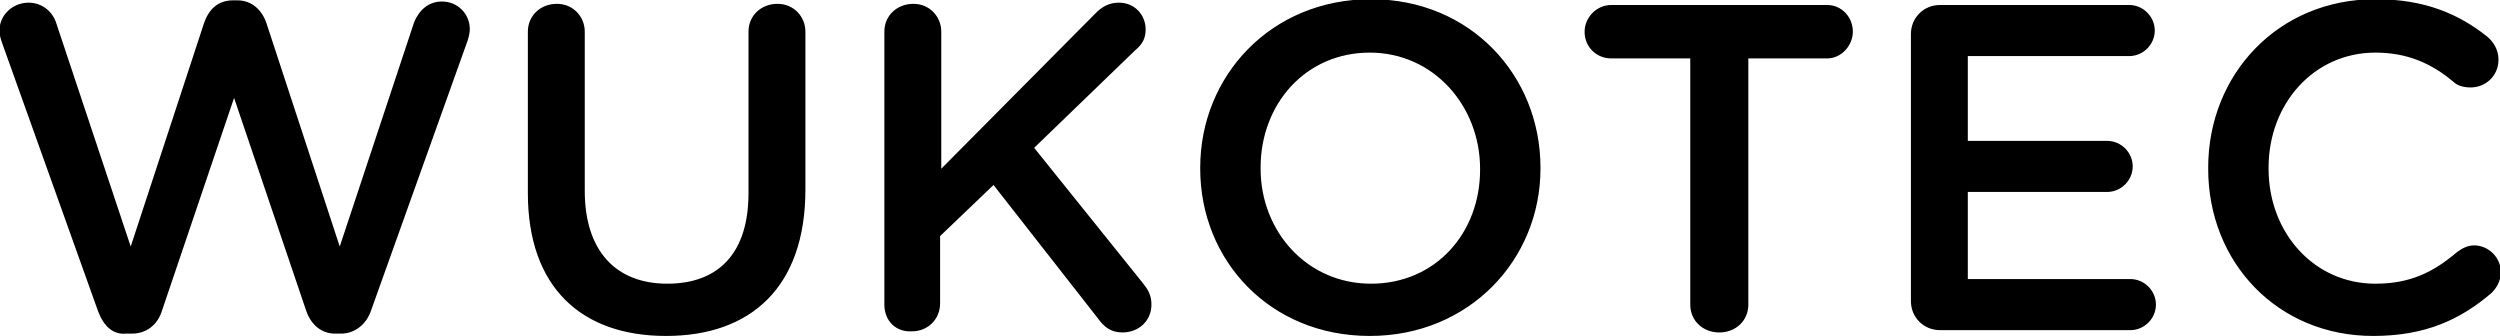 <?xml version="1.0" encoding="UTF-8"?>
<!-- Generator: Adobe Illustrator 26.5.0, SVG Export Plug-In . SVG Version: 6.00 Build 0)  -->
<svg xmlns="http://www.w3.org/2000/svg" xmlns:xlink="http://www.w3.org/1999/xlink" version="1.1" id="Ebene_1" x="0px" y="0px" viewBox="0 0 200 26.9" style="enable-background:new 0 0 200 26.9;" xml:space="preserve">
<style type="text/css">
	.st0{fill:#000000;}
</style>
<g id="SvgjsG1581" transform="matrix(0.929,0,0,0.929,128.44,21.302)">
	<path class="st0" d="M-129.8,3.9l-8.3-23.2c-0.1-0.3-0.2-0.6-0.2-1c0-1.4,1.2-2.4,2.5-2.4c1.2,0,2.1,0.8,2.4,1.8l6.4,19.2l6.3-19.2   c0.4-1.2,1.2-2,2.5-2h0.4c1.2,0,2.1,0.8,2.5,2l6.3,19.2l6.4-19.3c0.4-1,1.2-1.8,2.4-1.8c1.3,0,2.4,1,2.4,2.4c0,0.3-0.1,0.7-0.2,1   l-8.3,23.2c-0.4,1.2-1.4,2-2.6,2h-0.5c-1.2,0-2.1-0.8-2.5-2l-6.2-18.3l-6.2,18.3c-0.4,1.3-1.4,2-2.6,2h-0.5   C-128.5,5.9-129.3,5.2-129.8,3.9z M-80.9,6c-7.3,0-11.9-4.2-11.9-12.3v-13.9c0-1.4,1.1-2.4,2.5-2.4c1.4,0,2.4,1.1,2.4,2.4v13.7   c0,5.2,2.7,8,7.1,8c4.4,0,7-2.6,7-7.8v-13.9c0-1.4,1.1-2.4,2.5-2.4c1.4,0,2.4,1.1,2.4,2.4v13.6C-68.9,1.8-73.6,6-80.9,6z    M-62.1,3.3v-23.5c0-1.4,1.1-2.4,2.5-2.4c1.4,0,2.4,1.1,2.4,2.4v11.8l13.3-13.4c0.6-0.6,1.2-0.9,2-0.9c1.4,0,2.3,1.1,2.3,2.3   c0,0.8-0.3,1.3-0.9,1.8l-8.7,8.4l9.4,11.7c0.4,0.5,0.7,1,0.7,1.8c0,1.4-1.1,2.4-2.5,2.4c-1,0-1.6-0.5-2.1-1.2l-9-11.5l-4.6,4.4v5.8   c0,1.4-1.1,2.4-2.4,2.4C-61.1,5.7-62.1,4.7-62.1,3.3z M-20.3,6c-8.6,0-14.6-6.5-14.6-14.4v-0.1c0-7.9,6.1-14.5,14.7-14.5   S-5.6-16.4-5.6-8.5v0.1C-5.6-0.6-11.7,6-20.3,6z M-20.2,1.5c5.6,0,9.4-4.4,9.4-9.8v-0.1c0-5.4-4-10-9.5-10s-9.4,4.4-9.4,9.9v0.1   C-29.7-3-25.7,1.5-20.2,1.5z M7.3,3.3v-21.2H0.5c-1.3,0-2.3-1-2.3-2.3c0-1.2,1-2.3,2.3-2.3h18.6c1.2,0,2.2,1,2.2,2.3   c0,1.2-1,2.3-2.2,2.3h-6.8V3.3c0,1.4-1.1,2.4-2.5,2.4S7.3,4.7,7.3,3.3L7.3,3.3z M28.8,5.5c-1.4,0-2.5-1.1-2.5-2.5v-23   c0-1.4,1.1-2.5,2.5-2.5h16.3c1.2,0,2.2,1,2.2,2.2c0,1.2-1,2.2-2.2,2.2H31.2v7.3h12c1.2,0,2.2,1,2.2,2.2c0,1.2-1,2.2-2.2,2.2h-12   v7.5h14c1.2,0,2.2,1,2.2,2.2c0,1.2-1,2.2-2.2,2.2H28.8z M66.1,6C57.9,6,51.9-0.3,51.9-8.4v-0.1c0-8,6-14.5,14.4-14.5   c4.3,0,7.2,1.3,9.6,3.2c0.5,0.4,1,1.1,1,2c0,1.4-1.1,2.4-2.4,2.4c-0.7,0-1.2-0.2-1.5-0.5c-1.9-1.6-4-2.5-6.7-2.5   c-5.3,0-9.2,4.4-9.2,9.9v0.1c0,5.5,3.9,9.9,9.2,9.9c3,0,5-1,7-2.7c0.4-0.3,0.9-0.6,1.5-0.6c1.2,0,2.3,1,2.3,2.3   c0,0.8-0.4,1.4-0.8,1.8C73.6,4.6,70.6,6,66.1,6L66.1,6z"></path>
</g>
</svg>
